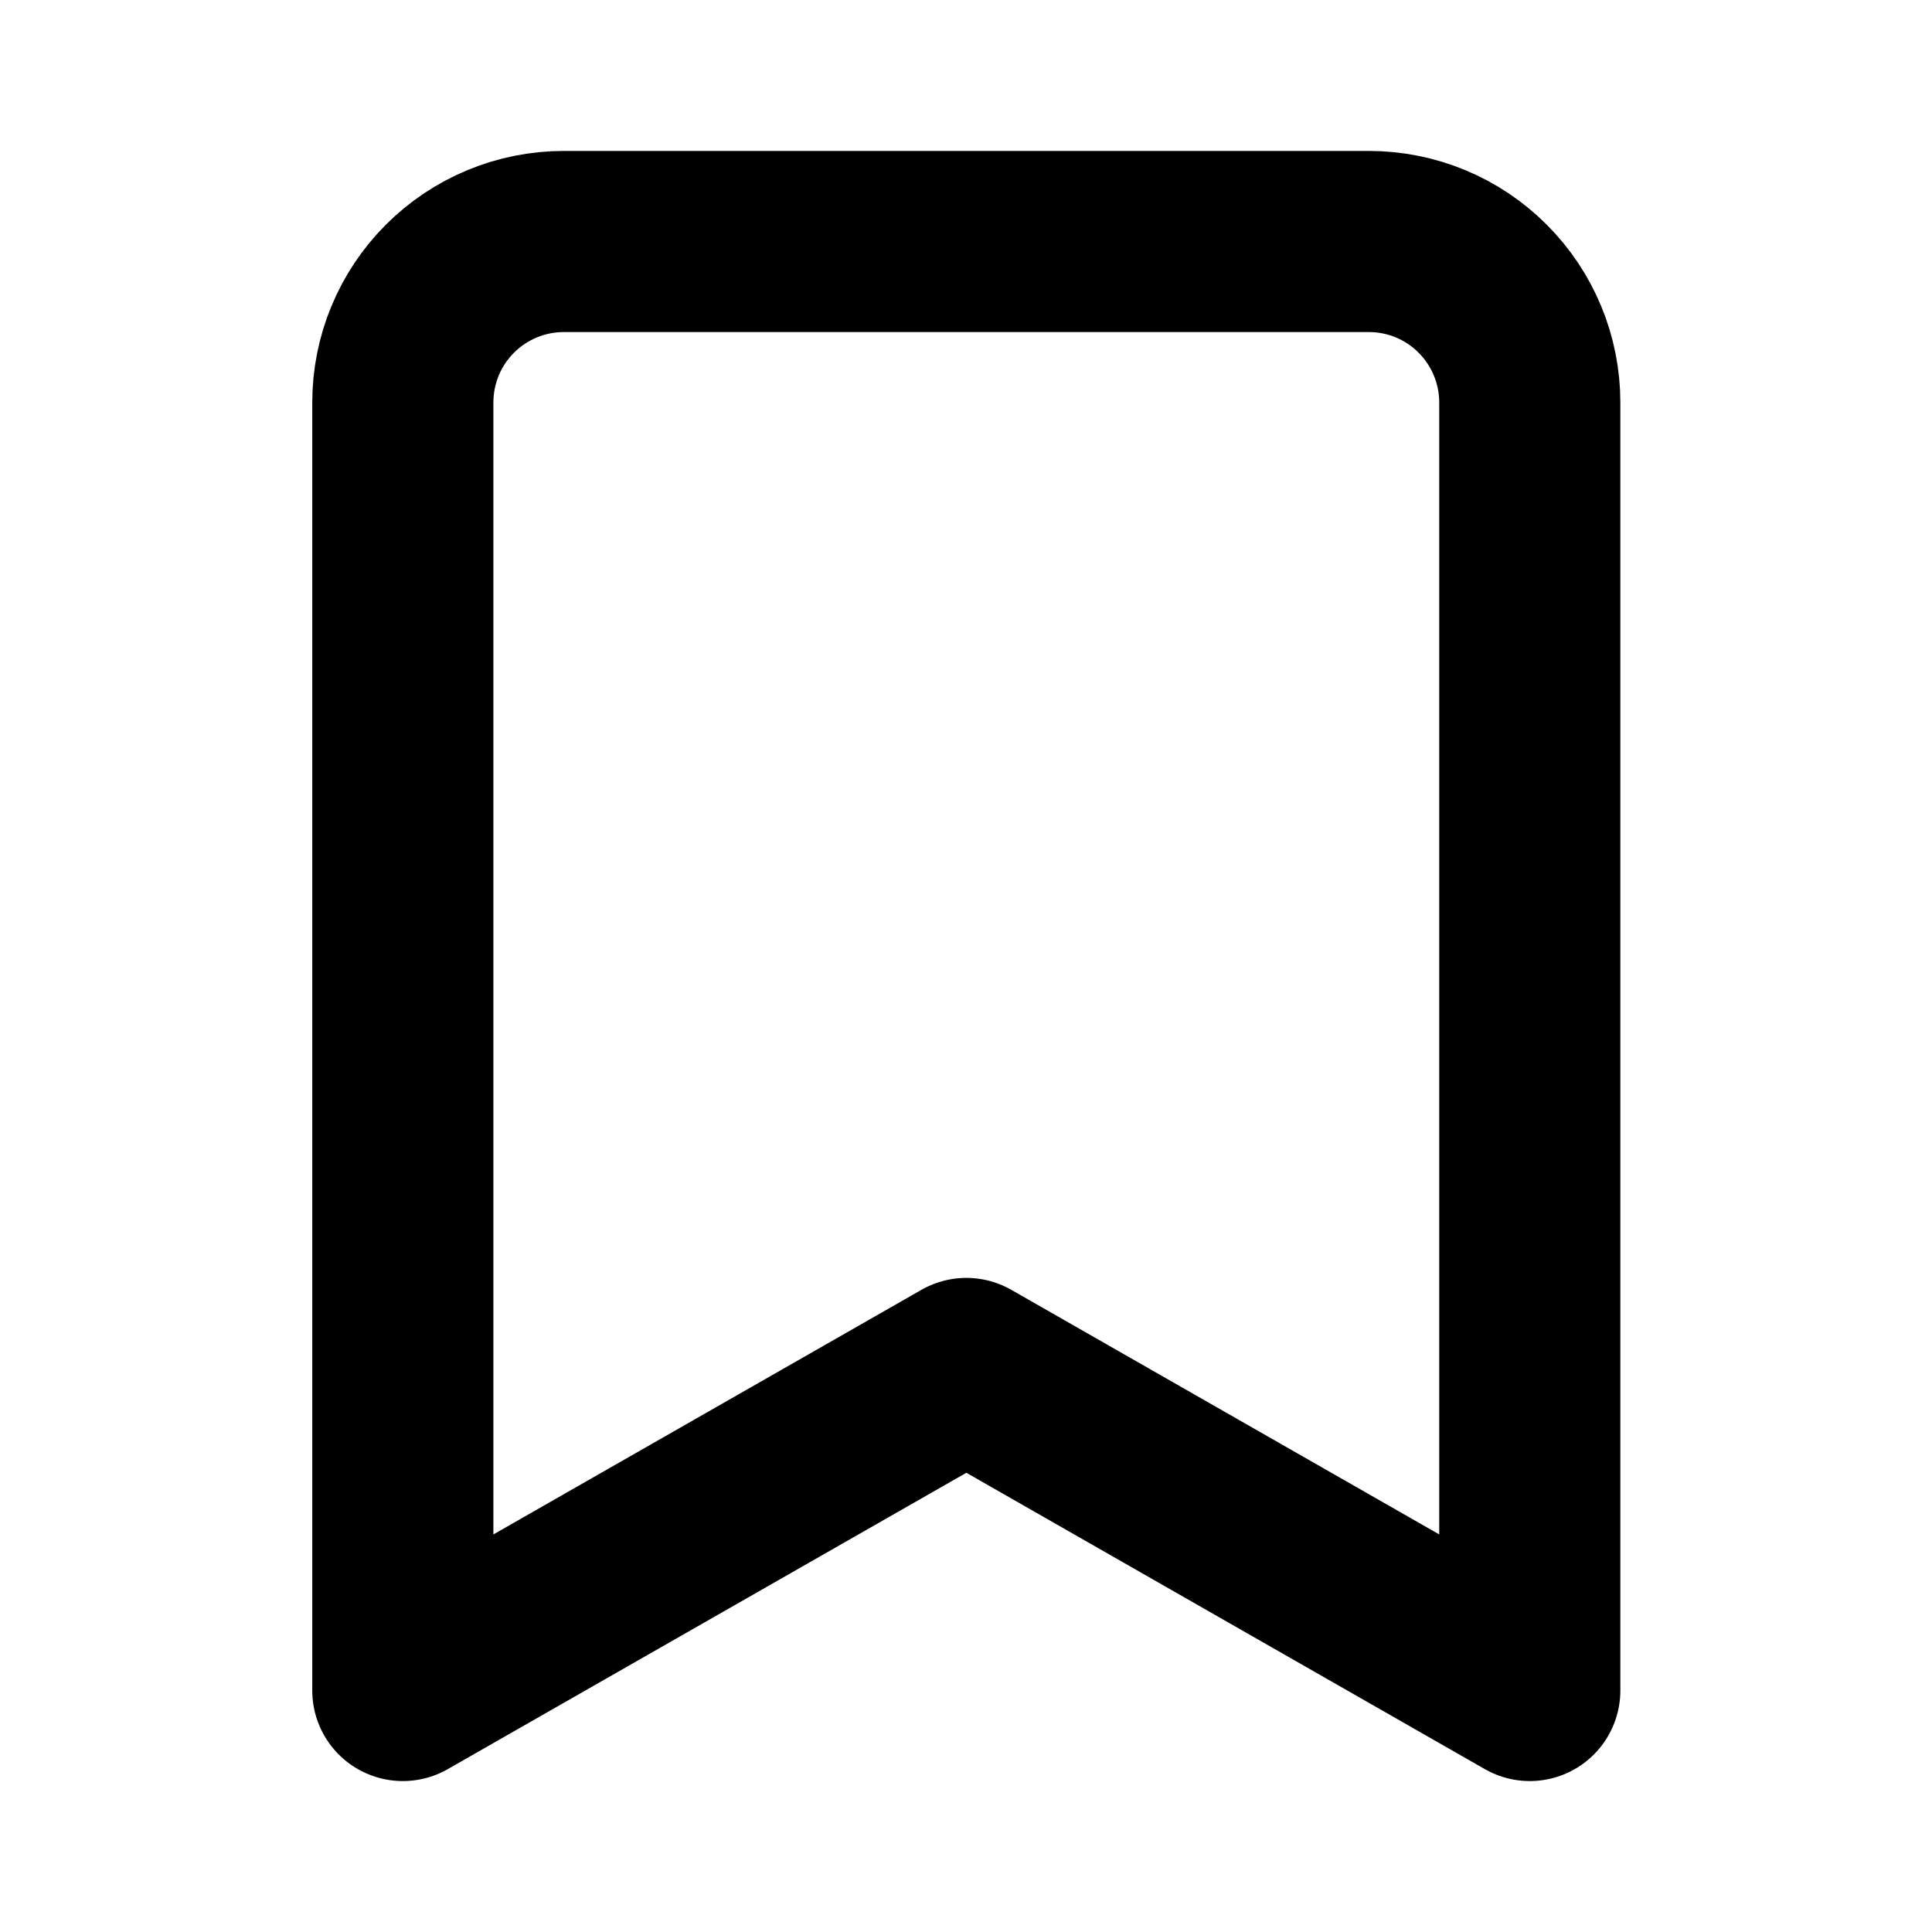 <svg width="16" height="16" viewBox="0 0 16 16" fill="none" xmlns="http://www.w3.org/2000/svg">
<path d="M12.669 14L8.003 11.333L3.336 14V3.333C3.336 2.98 3.476 2.641 3.726 2.391C3.977 2.14 4.316 2 4.669 2H11.336C11.69 2 12.029 2.14 12.279 2.391C12.529 2.641 12.669 2.98 12.669 3.333V14Z" stroke="black" stroke-width="1.5" stroke-linecap="round" stroke-linejoin="round"/>
</svg>
